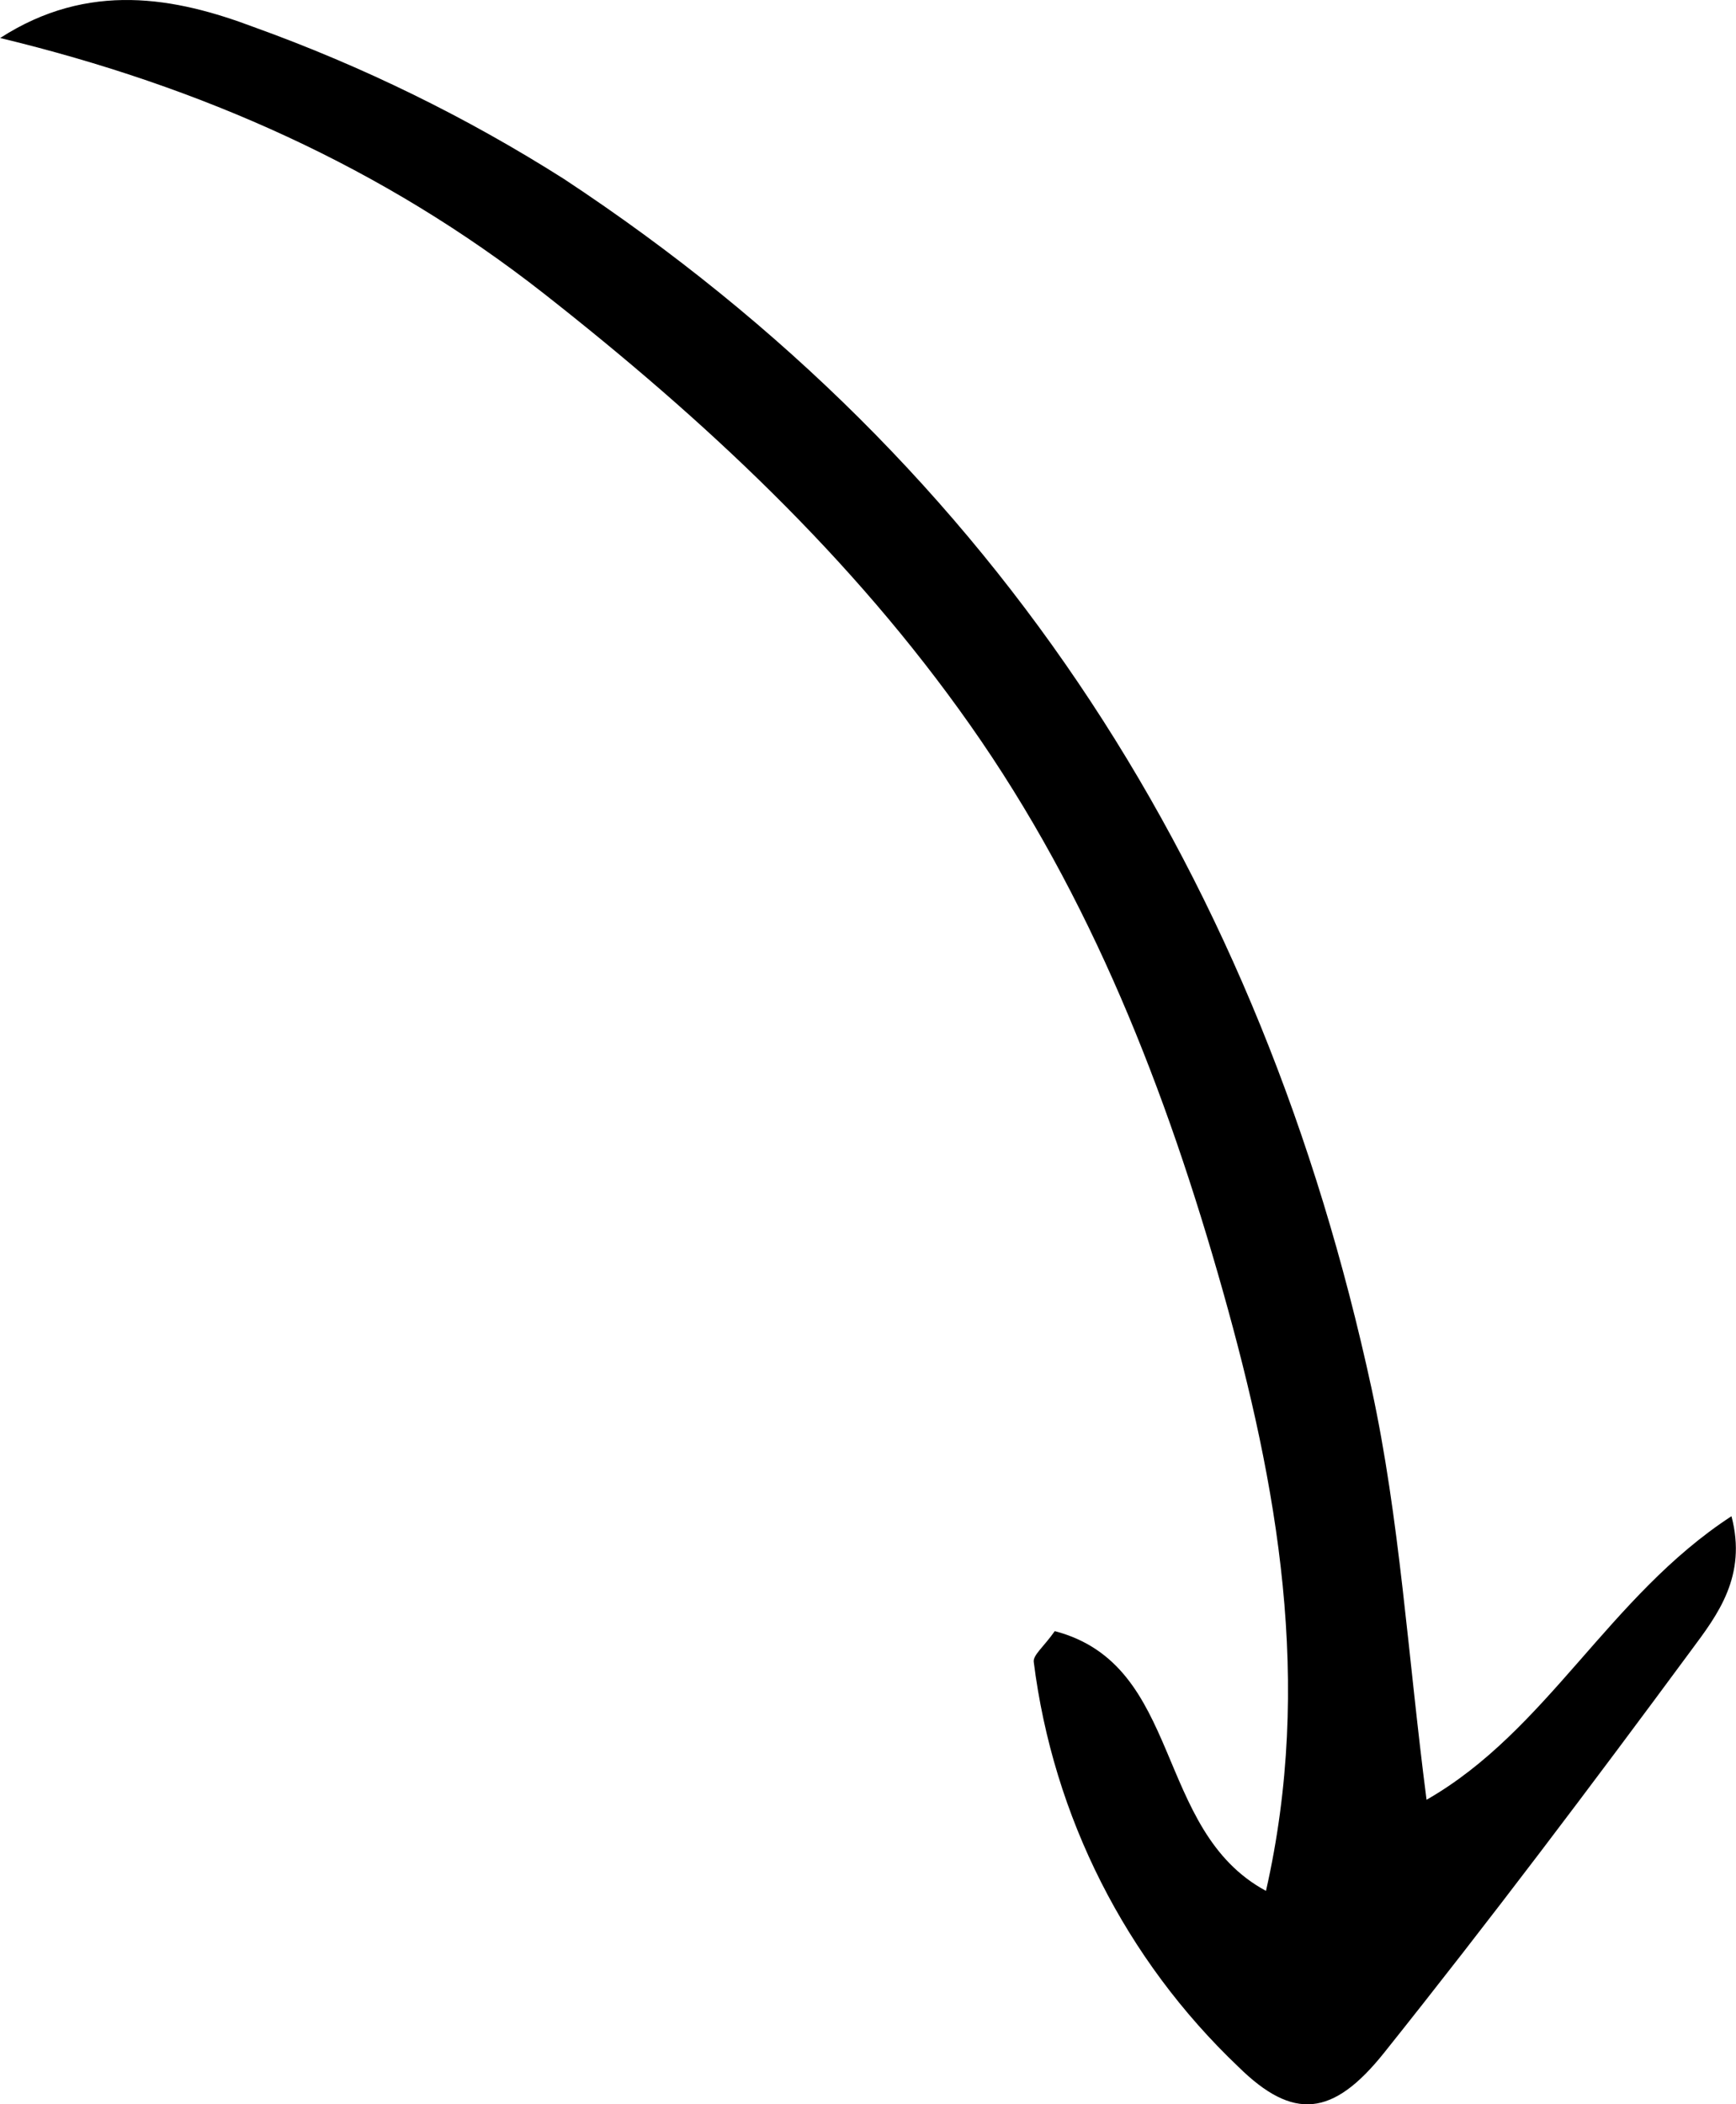 <?xml version="1.0" encoding="UTF-8"?><svg id="Calque_1" xmlns="http://www.w3.org/2000/svg" viewBox="0 0 118.93 144.11"><path id="Tracé_325" d="M0,2.61C6.08-1.32,12.04-.16,17.38,1.85c7.45,2.68,14.58,6.17,21.26,10.41,30,19.78,47.78,48.03,55.32,82.82,1.94,8.96,2.48,18.21,3.77,28.18,8.29-4.74,12.48-13.94,20.89-19.42,1.08,4.1-.96,6.76-2.72,9.13-6.88,9.32-13.85,18.57-21.08,27.62-3.51,4.39-6.23,4.65-9.98.96-7.73-7.35-12.69-17.14-14.02-27.73-.06-.47.69-1.04,1.44-2.11,8.84,2.32,6.73,13.61,14.47,17.79,3.24-14.29.8-27.76-2.95-41.07-3.88-13.74-9.02-26.99-17.33-38.79-8.08-11.49-18.21-20.92-29.21-29.55C26.23,11.46,13.8,5.93,0,2.6"/></svg>